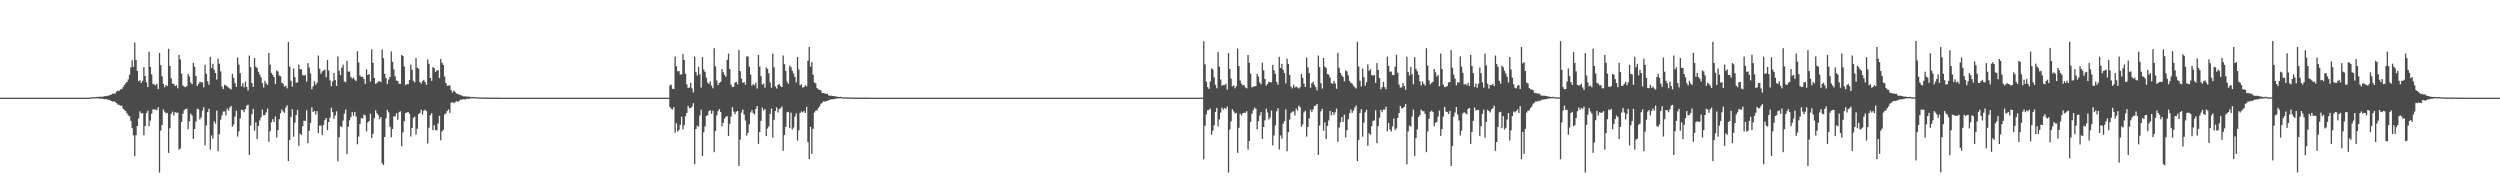 <?xml version="1.0" encoding="UTF-8"?>
<svg xmlns="http://www.w3.org/2000/svg" width="1920" height="150">
  <path d="M0 75.000h1v1.000H0zM1 75.000h1v1.000H1zM2 75.000h1v1.000H2zM3 75.000h1v1.000H3zM4 75.000h1v1.000H4zM5 75.000h1v1.000H5zM6 75.000h1v1.000H6zM7 75.000h1v1.000H7zM8 75.000h1v1.000H8zM9 75.000h1v1.000H9zM10 75.000h1v1.000H10zM11 75.000h1v1.000H11zM12 75.000h1v1.000H12zM13 75.000h1v1.000H13zM14 75.000h1v1.000H14zM15 75.000h1v1.000H15zM16 75.000h1v1.000H16zM17 75.000h1v1.000H17zM18 75.000h1v1.000H18zM19 75.000h1v1.000H19zM20 75.000h1v1.000H20zM21 75.000h1v1.000H21zM22 75.000h1v1.000H22zM23 75.000h1v1.000H23zM24 75.000h1v1.000H24zM25 75.000h1v1.000H25zM26 75.000h1v1.000H26zM27 75.000h1v1.000H27zM28 75.000h1v1.000H28zM29 75.000h1v1.000H29zM30 75.000h1v1.000H30zM31 75.000h1v1.000H31zM32 75.000h1v1.000H32zM33 75.000h1v1.000H33zM34 75.000h1v1.000H34zM35 75.000h1v1.000H35zM36 75.000h1v1.000H36zM37 75.000h1v1.000H37zM38 75.000h1v1.000H38zM39 75.000h1v1.000H39zM40 75.000h1v1.000H40zM41 75.000h1v1.000H41zM42 75.000h1v1.000H42zM43 75.000h1v1.000H43zM44 75.000h1v1.000H44zM45 75.000h1v1.000H45zM46 75.000h1v1.000H46zM47 75.000h1v1.000H47zM48 75.000h1v1.000H48zM49 75.000h1v1.000H49zM50 75.000h1v1.000H50zM51 75.000h1v1.000H51zM52 75.000h1v1.000H52zM53 75.000h1v1.000H53zM54 75.000h1v1.000H54zM55 75.000h1v1.000H55zM56 75.000h1v1.000H56zM57 75.000h1v1.000H57zM58 75.000h1v1.000H58zM59 75.000h1v1.000H59zM60 75.000h1v1.000H60zM61 75.000h1v1.000H61zM62 75.000h1v1.000H62zM63 75.000h1v1.000H63zM64 75.000h1v1.000H64zM65 75.000h1v1.000H65zM66 75.000h1v1.000H66zM67 75.000h1v1.000H67zM68 75.000h1v1.000H68zM69 74.730h1v1.000H69zM70 74.738h1v1.000H70zM71 74.596h1v1.000H71zM72 74.666h1v1.000H72zM73 74.604h1v1.000H73zM74 74.404h1v1.109H74zM75 74.385h1v1.129H75zM76 74.252h1v1.465H76zM77 74.338h1v1.416H77zM78 74.246h1v1.482H78zM79 74.150h1v1.817H79zM80 73.834h1v2.303H80zM81 73.887h1v2.328H81zM82 73.538h1v2.821H82zM83 73.473h1v3.233H83zM84 72.956h1v4.010H84zM85 72.643h1v5.001H85zM86 71.990h1v6.014H86zM87 71.901h1v5.854H87zM88 71.781h1v6.550H88zM89 70.346h1v8.820H89zM90 69.524h1v10.714H90zM91 69.778h1v10.827H91zM92 68.532h1v12.670H92zM93 68.529h1v12.699H93zM94 66.993h1v16.536H94zM95 65.168h1v19.202H95zM96 64.022h1v21.229H96zM97 62.990h1v24.022H97zM98 60.979h1v27.613H98zM99 57.396h1v31.921H99zM100 51.784h1v41.035H100zM101 46.314h1v52.166H101zM102 51.351h1v52.607H102zM103 32.731h1v87.202H103zM104 46.020h1v57.796H104zM105 54.426h1v42.320H105zM106 62.434h1v28.475H106zM107 61.601h1v23.889H107zM108 63.728h1v23.449H108zM109 62.082h1v24.757H109zM110 51.589h1v52.369H110zM111 58.400h1v38.426H111zM112 63.256h1v23.594H112zM113 66.836h1v18.242H113zM114 39.737h1v57.182H114zM115 51.409h1v41.144H115zM116 57.171h1v30.141H116zM117 64.481h1v19.462H117zM118 64.941h1v19.154H118zM119 65.521h1v18.619H119zM120 64.303h1v20.331H120zM121 68.479h1v13.874H121zM122 40.677h1v91.882H122zM123 50.020h1v50.233H123zM124 58.602h1v37.474H124zM125 64.345h1v19.677H125zM126 67.031h1v18.773H126zM127 65.222h1v21.842H127zM128 66.137h1v20.564H128zM129 37.481h1v79.937H129zM130 50.641h1v47.877H130zM131 60.170h1v27.259H131zM132 64.235h1v21.470H132zM133 64.438h1v24.331H133zM134 66.031h1v20.160H134zM135 65.412h1v21.218H135zM136 67.846h1v18.664H136zM137 42.181h1v72.693H137zM138 45.625h1v68.397H138zM139 56.533h1v37.131H139zM140 65.564h1v21.818H140zM141 66.438h1v18.183H141zM142 66.946h1v16.641H142zM143 66.053h1v17.527H143zM144 56.721h1v42.550H144zM145 58.792h1v34.320H145zM146 63.257h1v24.025H146zM147 64.714h1v24.025H147zM148 48.158h1v58.563H148zM149 51.320h1v47.762H149zM150 58.494h1v34.873H150zM151 65.981h1v17.538H151zM152 64.377h1v19.535H152zM153 62.799h1v28.940H153zM154 63.241h1v27.037H154zM155 63.303h1v21.616H155zM156 67.116h1v15.190H156zM157 49.791h1v61.869H157zM158 56.746h1v39.567H158zM159 62.374h1v23.682H159zM160 65.118h1v18.443H160zM161 43.611h1v71.291H161zM162 52.246h1v51.809H162zM163 49.055h1v57.426H163zM164 53.542h1v39.707H164zM165 56.055h1v38.940H165zM166 61.118h1v23.828H166zM167 45.036h1v71.129H167zM168 49.000h1v54.102H168zM169 54.773h1v37.135H169zM170 66.440h1v22.254H170zM171 68.390h1v17.310H171zM172 65.093h1v20.438H172zM173 65.589h1v23.096H173zM174 66.460h1v16.907H174zM175 67.179h1v17.753H175zM176 67.983h1v14.619H176zM177 68.733h1v12.637H177zM178 56.751h1v40.579H178zM179 59.810h1v35.715H179zM180 63.831h1v25.704H180zM181 66.780h1v18.267H181zM182 44.172h1v60.759H182zM183 49.613h1v51.215H183zM184 56.122h1v34.847H184zM185 66.286h1v17.977H185zM186 64.009h1v20.642H186zM187 67.083h1v19.069H187zM188 62.699h1v21.025H188zM189 66.826h1v14.339H189zM190 69.440h1v10.933H190zM191 42.656h1v76.334H191zM192 51.547h1v44.878H192zM193 63.852h1v23.836H193zM194 66.834h1v16.782H194zM195 44.528h1v55.877H195zM196 51.210h1v42.785H196zM197 52.295h1v54.497H197zM198 55.194h1v41.534H198zM199 57.262h1v35.259H199zM200 59.465h1v30.753H200zM201 63.861h1v20.374H201zM202 67.155h1v21.480H202zM203 62.056h1v26.201H203zM204 64.166h1v22.141H204zM205 65.229h1v18.129H205zM206 40.626h1v68.229H206zM207 49.650h1v51.061H207zM208 55.942h1v38.011H208zM209 57.548h1v34.001H209zM210 59.133h1v34.542H210zM211 64.563h1v24.943H211zM212 54.055h1v51.619H212zM213 54.903h1v45.077H213zM214 57.940h1v33.676H214zM215 58.583h1v28.397H215zM216 63.589h1v20.441H216zM217 64.307h1v21.345H217zM218 66.534h1v20.133H218zM219 65.789h1v16.848H219zM220 67.893h1v13.102H220zM221 32.130h1v91.567H221zM222 51.115h1v56.470H222zM223 62.003h1v27.852H223zM224 66.481h1v17.406H224zM225 52.564h1v52.411H225zM226 59.302h1v34.918H226zM227 63.575h1v24.739H227zM228 63.134h1v21.236H228zM229 49.486h1v62.514H229zM230 53.115h1v49.506H230zM231 53.234h1v50.341H231zM232 57.598h1v39.322H232zM233 58.102h1v34.622H233zM234 57.478h1v35.400H234zM235 62.621h1v22.056H235zM236 48.473h1v61.499H236zM237 51.790h1v48.658H237zM238 56.432h1v38.095H238zM239 68.550h1v13.950H239zM240 66.219h1v19.869H240zM241 62.368h1v22.767H241zM242 65.122h1v22.795H242zM243 63.528h1v21.841H243zM244 42.628h1v59.576H244zM245 52.791h1v43.694H245zM246 56.582h1v39.833H246zM247 54.852h1v48.952H247zM248 54.165h1v41.775H248zM249 53.379h1v38.862H249zM250 59.273h1v31.346H250zM251 46.098h1v53.844H251zM252 54.074h1v39.684H252zM253 61.769h1v28.519H253zM254 66.197h1v16.612H254zM255 62.473h1v23.639H255zM256 56.087h1v35.164H256zM257 61.499h1v27.193H257zM258 65.977h1v19.484H258zM259 43.386h1v80.507H259zM260 54.347h1v51.096H260zM261 57.783h1v39.200H261zM262 51.990h1v45.632H262zM263 49.661h1v42.934H263zM264 62.586h1v24.704H264zM265 63.142h1v20.971H265zM266 46.682h1v71.722H266zM267 55.056h1v42.294H267zM268 54.941h1v37.413H268zM269 59.121h1v30.843H269zM270 60.500h1v25.572H270zM271 59.419h1v29.464H271zM272 61.254h1v24.650H272zM273 62.234h1v27.287H273zM274 39.368h1v71.403H274zM275 47.993h1v56.872H275zM276 58.036h1v37.130H276zM277 58.983h1v31.788H277zM278 59.041h1v31.963H278zM279 60.658h1v27.445H279zM280 64.429h1v24.193H280zM281 53.282h1v47.635H281zM282 57.656h1v36.432H282zM283 56.856h1v36.053H283zM284 62.683h1v24.688H284zM285 37.899h1v68.167H285zM286 48.244h1v54.586H286zM287 59.860h1v31.020H287zM288 64.421h1v20.338H288zM289 63.804h1v23.163H289zM290 62.691h1v25.682H290zM291 62.278h1v29.235H291zM292 63.093h1v26.786H292zM293 38.012h1v87.424H293zM294 44.700h1v82.004H294zM295 56.661h1v48.525H295zM296 60.025h1v30.865H296zM297 64.444h1v19.884H297zM298 61.060h1v25.327H298zM299 59.161h1v38.168H299zM300 39.458h1v66.002H300zM301 47.449h1v51.604H301zM302 53.231h1v36.083H302zM303 58.634h1v30.789H303zM304 61.834h1v25.172H304zM305 62.159h1v29.721H305zM306 64.334h1v21.823H306zM307 64.325h1v21.170H307zM308 42.207h1v70.100H308zM309 43.028h1v58.579H309zM310 51.020h1v42.066H310zM311 65.349h1v21.502H311zM312 64.597h1v21.753H312zM313 64.650h1v21.351H313zM314 61.423h1v26.100H314zM315 49.592h1v55.257H315zM316 53.557h1v44.711H316zM317 62.056h1v28.409H317zM318 63.326h1v26.224H318zM319 44.607h1v58.837H319zM320 51.958h1v46.914H320zM321 52.818h1v34.843H321zM322 63.015h1v23.879H322zM323 64.249h1v19.972H323zM324 62.251h1v25.763H324zM325 61.292h1v23.807H325zM326 63.045h1v21.123H326zM327 65.087h1v20.285H327zM328 45.634h1v64.562H328zM329 49.007h1v49.108H329zM330 59.909h1v28.465H330zM331 62.074h1v24.840H331zM332 51.483h1v48.494H332zM333 52.263h1v43.932H333zM334 55.271h1v44.678H334zM335 54.001h1v46.130H335zM336 53.892h1v40.980H336zM337 59.998h1v28.933H337zM338 45.233h1v62.586H338zM339 48.283h1v52.646H339zM340 49.846h1v49.799H340zM341 58.852h1v29.037H341zM342 63.763h1v23.372H342zM343 65.864h1v19.363H343zM344 65.752h1v18.206H344zM345 65.465h1v21.202H345zM346 69.203h1v9.644H346zM347 71.007h1v7.505H347zM348 69.590h1v9.634H348zM349 70.493h1v8.154H349zM350 71.741h1v5.988H350zM351 72.213h1v5.921H351zM352 72.575h1v5.171H352zM353 72.949h1v3.556H353zM354 73.257h1v3.451H354zM355 73.872h1v2.276H355zM356 74.061h1v2.288H356zM357 74.000h1v2.362H357zM358 74.112h1v1.677H358zM359 74.265h1v1.660H359zM360 74.165h1v1.670H360zM361 74.473h1v1.015H361zM362 74.497h1v1.000H362zM363 74.446h1v1.000H363zM364 74.541h1v1.000H364zM365 74.639h1v1.000H365zM366 74.716h1v1.000H366zM367 74.793h1v1.000H367zM368 74.834h1v1.000H368zM369 74.871h1v1.000H369zM370 74.849h1v1.000H370zM371 74.912h1v1.000H371zM372 74.907h1v1.000H372zM373 74.916h1v1.000H373zM374 74.931h1v1.000H374zM375 74.932h1v1.000H375zM376 74.930h1v1.000H376zM377 74.947h1v1.000H377zM378 74.971h1v1.000H378zM379 74.960h1v1.000H379zM380 74.971h1v1.000H380zM381 74.975h1v1.000H381zM382 74.983h1v1.000H382zM383 74.987h1v1.000H383zM384 74.987h1v1.000H384zM385 74.987h1v1.000H385zM386 74.987h1v1.000H386zM387 74.989h1v1.000H387zM388 74.988h1v1.000H388zM389 74.993h1v1.000H389zM390 74.994h1v1.000H390zM391 74.994h1v1.000H391zM392 74.994h1v1.000H392zM393 74.995h1v1.000H393zM394 74.996h1v1.000H394zM395 74.997h1v1.000H395zM396 74.997h1v1.000H396zM397 74.997h1v1.000H397zM398 74.998h1v1.000H398zM399 74.998h1v1.000H399zM400 74.999h1v1.000H400zM401 74.999h1v1.000H401zM402 74.999h1v1.000H402zM403 74.999h1v1.000H403zM404 74.999h1v1.000H404zM405 74.999h1v1.000H405zM406 74.999h1v1.000H406zM407 75.000h1v1.000H407zM408 75.000h1v1.000H408zM409 75.000h1v1.000H409zM410 75.000h1v1.000H410zM411 75.000h1v1.000H411zM412 75.000h1v1.000H412zM413 75.000h1v1.000H413zM414 75.000h1v1.000H414zM415 75.000h1v1.000H415zM416 75.000h1v1.000H416zM417 75.000h1v1.000H417zM418 75.000h1v1.000H418zM419 75.000h1v1.000H419zM420 75.000h1v1.000H420zM421 75.000h1v1.000H421zM422 75.000h1v1.000H422zM423 75.000h1v1.000H423zM424 75.000h1v1.000H424zM425 75.000h1v1.000H425zM426 75.000h1v1.000H426zM427 75.000h1v1.000H427zM428 75.000h1v1.000H428zM429 75.000h1v1.000H429zM430 75.000h1v1.000H430zM431 75.000h1v1.000H431zM432 75.000h1v1.000H432zM433 75.000h1v1.000H433zM434 75.000h1v1.000H434zM435 75.000h1v1.000H435zM436 75.000h1v1.000H436zM437 75.000h1v1.000H437zM438 75.000h1v1.000H438zM439 75.000h1v1.000H439zM440 75.000h1v1.000H440zM441 75.000h1v1.000H441zM442 75.000h1v1.000H442zM443 75.000h1v1.000H443zM444 75.000h1v1.000H444zM445 75.000h1v1.000H445zM446 75.000h1v1.000H446zM447 75.000h1v1.000H447zM448 75.000h1v1.000H448zM449 75.000h1v1.000H449zM450 75.000h1v1.000H450zM451 75.000h1v1.000H451zM452 75.000h1v1.000H452zM453 75.000h1v1.000H453zM454 75.000h1v1.000H454zM455 75.000h1v1.000H455zM456 75.000h1v1.000H456zM457 75.000h1v1.000H457zM458 75.000h1v1.000H458zM459 75.000h1v1.000H459zM460 75.000h1v1.000H460zM461 75.000h1v1.000H461zM462 75.000h1v1.000H462zM463 75.000h1v1.000H463zM464 75.000h1v1.000H464zM465 75.000h1v1.000H465zM466 75.000h1v1.000H466zM467 75.000h1v1.000H467zM468 75.000h1v1.000H468zM469 75.000h1v1.000H469zM470 75.000h1v1.000H470zM471 75.000h1v1.000H471zM472 75.000h1v1.000H472zM473 75.000h1v1.000H473zM474 75.000h1v1.000H474zM475 75.000h1v1.000H475zM476 75.000h1v1.000H476zM477 75.000h1v1.000H477zM478 75.000h1v1.000H478zM479 75.000h1v1.000H479zM480 75.000h1v1.000H480zM481 75.000h1v1.000H481zM482 75.000h1v1.000H482zM483 75.000h1v1.000H483zM484 75.000h1v1.000H484zM485 75.000h1v1.000H485zM486 75.000h1v1.000H486zM487 75.000h1v1.000H487zM488 75.000h1v1.000H488zM489 75.000h1v1.000H489zM490 75.000h1v1.000H490zM491 75.000h1v1.000H491zM492 75.000h1v1.000H492zM493 75.000h1v1.000H493zM494 75.000h1v1.000H494zM495 75.000h1v1.000H495zM496 75.000h1v1.000H496zM497 75.000h1v1.000H497zM498 75.000h1v1.000H498zM499 75.000h1v1.000H499zM500 75.000h1v1.000H500zM501 75.000h1v1.000H501zM502 75.000h1v1.000H502zM503 75.000h1v1.000H503zM504 75.000h1v1.000H504zM505 75.000h1v1.000H505zM506 75.000h1v1.000H506zM507 75.000h1v1.000H507zM508 75.000h1v1.000H508zM509 75.000h1v1.000H509zM510 75.000h1v1.000H510zM511 75.000h1v1.000H511zM512 75.000h1v1.000H512zM513 75.000h1v1.000H513zM514 65.653h1v16.543H514zM515 64.998h1v18.424H515zM516 68.151h1v15.944H516zM517 68.401h1v13.839H517zM518 43.479h1v58.393H518zM519 50.870h1v43.821H519zM520 54.687h1v46.378H520zM521 54.697h1v45.038H521zM522 57.221h1v38.646H522zM523 57.113h1v32.509H523zM524 41.564h1v57.832H524zM525 46.040h1v50.103H525zM526 56.580h1v32.611H526zM527 64.780h1v21.967H527zM528 67.555h1v13.717H528zM529 67.119h1v16.045H529zM530 63.591h1v19.278H530zM531 67.817h1v14.160H531zM532 70.952h1v8.241H532zM533 43.457h1v82.655H533zM534 55.360h1v43.646H534zM535 57.995h1v38.540H535zM536 51.329h1v45.877H536zM537 57.028h1v31.678H537zM538 67.214h1v16.946H538zM539 43.897h1v75.896H539zM540 53.446h1v48.183H540zM541 55.197h1v41.903H541zM542 59.637h1v29.404H542zM543 63.405h1v25.056H543zM544 64.471h1v20.884H544zM545 62.529h1v22.223H545zM546 65.727h1v21.651H546zM547 67.798h1v17.247H547zM548 37.033h1v79.867H548zM549 50.966h1v49.597H549zM550 61.774h1v26.819H550zM551 65.327h1v20.019H551zM552 63.667h1v20.079H552zM553 62.808h1v23.217H553zM554 53.038h1v43.907H554zM555 55.460h1v38.799H555zM556 57.502h1v33.566H556zM557 58.983h1v30.609H557zM558 45.939h1v43.285H558zM559 41.107h1v63.308H559zM560 53.035h1v41.987H560zM561 65.059h1v24.510H561zM562 66.857h1v15.522H562zM563 66.679h1v19.015H563zM564 63.327h1v24.281H564zM565 62.984h1v22.812H565zM566 64.787h1v20.406H566zM567 38.564h1v88.859H567zM568 54.646h1v52.558H568zM569 60.442h1v26.098H569zM570 63.587h1v20.586H570zM571 63.065h1v24.883H571zM572 65.046h1v27.540H572zM573 43.408h1v60.639H573zM574 43.303h1v58.617H574zM575 51.183h1v44.287H575zM576 57.247h1v29.144H576zM577 65.750h1v18.873H577zM578 64.528h1v22.402H578zM579 65.535h1v22.391H579zM580 63.545h1v20.117H580zM581 68.030h1v13.372H581zM582 42.124h1v68.350H582zM583 51.146h1v50.166H583zM584 58.544h1v34.277H584zM585 64.960h1v17.602H585zM586 64.160h1v20.768H586zM587 67.339h1v16.404H587zM588 51.770h1v52.777H588zM589 52.931h1v45.778H589zM590 56.244h1v40.768H590zM591 63.248h1v24.193H591zM592 67.400h1v15.929H592zM593 41.114h1v64.595H593zM594 51.722h1v40.321H594zM595 66.417h1v18.837H595zM596 67.991h1v14.451H596zM597 65.296h1v21.091H597zM598 64.377h1v19.401H598zM599 66.149h1v17.001H599zM600 66.915h1v14.980H600zM601 42.674h1v73.216H601zM602 49.235h1v54.509H602zM603 54.451h1v43.020H603zM604 62.697h1v23.597H604zM605 64.331h1v21.514H605zM606 50.455h1v48.012H606zM607 51.677h1v34.921H607zM608 54.389h1v45.086H608zM609 56.449h1v41.492H609zM610 58.986h1v30.659H610zM611 63.355h1v23.769H611zM612 43.852h1v64.152H612zM613 53.373h1v46.746H613zM614 65.499h1v21.330H614zM615 64.726h1v20.857H615zM616 67.338h1v19.052H616zM617 66.834h1v18.430H617zM618 65.402h1v21.359H618zM619 66.232h1v15.856H619zM620 46.703h1v62.453H620zM621 36.087h1v86.160H621zM622 51.225h1v46.211H622zM623 47.718h1v70.455H623zM624 57.398h1v41.508H624zM625 63.493h1v22.946H625zM626 63.927h1v21.151H626zM627 67.604h1v17.128H627zM628 68.669h1v14.324H628zM629 69.065h1v12.582H629zM630 69.316h1v10.279H630zM631 71.454h1v7.489H631zM632 71.449h1v6.321H632zM633 71.747h1v6.289H633zM634 72.136h1v5.526H634zM635 71.976h1v5.476H635zM636 73.345h1v3.627H636zM637 73.515h1v3.012H637zM638 73.492h1v2.731H638zM639 73.719h1v2.505H639zM640 73.744h1v2.462H640zM641 74.044h1v1.791H641zM642 74.137h1v1.577H642zM643 74.384h1v1.127H643zM644 74.516h1v1.041H644zM645 74.348h1v1.048H645zM646 74.552h1v1.000H646zM647 74.803h1v1.000H647zM648 74.764h1v1.000H648zM649 74.764h1v1.000H649zM650 74.796h1v1.000H650zM651 74.854h1v1.000H651zM652 74.835h1v1.000H652zM653 74.857h1v1.000H653zM654 74.902h1v1.000H654zM655 74.927h1v1.000H655zM656 74.936h1v1.000H656zM657 74.955h1v1.000H657zM658 74.957h1v1.000H658zM659 74.967h1v1.000H659zM660 74.972h1v1.000H660zM661 74.968h1v1.000H661zM662 74.980h1v1.000H662zM663 74.979h1v1.000H663zM664 74.982h1v1.000H664zM665 74.982h1v1.000H665zM666 74.989h1v1.000H666zM667 74.989h1v1.000H667zM668 74.990h1v1.000H668zM669 74.990h1v1.000H669zM670 74.989h1v1.000H670zM671 74.993h1v1.000H671zM672 74.995h1v1.000H672zM673 74.996h1v1.000H673zM674 74.995h1v1.000H674zM675 74.995h1v1.000H675zM676 74.996h1v1.000H676zM677 74.997h1v1.000H677zM678 74.998h1v1.000H678zM679 74.998h1v1.000H679zM680 74.998h1v1.000H680zM681 74.999h1v1.000H681zM682 74.999h1v1.000H682zM683 74.999h1v1.000H683zM684 74.999h1v1.000H684zM685 74.999h1v1.000H685zM686 74.999h1v1.000H686zM687 74.999h1v1.000H687zM688 74.999h1v1.000H688zM689 75.000h1v1.000H689zM690 75.000h1v1.000H690zM691 75.000h1v1.000H691zM692 75.000h1v1.000H692zM693 75.000h1v1.000H693zM694 75.000h1v1.000H694zM695 75.000h1v1.000H695zM696 75.000h1v1.000H696zM697 75.000h1v1.000H697zM698 75.000h1v1.000H698zM699 75.000h1v1.000H699zM700 75.000h1v1.000H700zM701 75.000h1v1.000H701zM702 75.000h1v1.000H702zM703 75.000h1v1.000H703zM704 75.000h1v1.000H704zM705 75.000h1v1.000H705zM706 75.000h1v1.000H706zM707 75.000h1v1.000H707zM708 75.000h1v1.000H708zM709 75.000h1v1.000H709zM710 75.000h1v1.000H710zM711 75.000h1v1.000H711zM712 75.000h1v1.000H712zM713 75.000h1v1.000H713zM714 75.000h1v1.000H714zM715 75.000h1v1.000H715zM716 75.000h1v1.000H716zM717 75.000h1v1.000H717zM718 75.000h1v1.000H718zM719 75.000h1v1.000H719zM720 75.000h1v1.000H720zM721 75.000h1v1.000H721zM722 75.000h1v1.000H722zM723 75.000h1v1.000H723zM724 75.000h1v1.000H724zM725 75.000h1v1.000H725zM726 75.000h1v1.000H726zM727 75.000h1v1.000H727zM728 75.000h1v1.000H728zM729 75.000h1v1.000H729zM730 75.000h1v1.000H730zM731 75.000h1v1.000H731zM732 75.000h1v1.000H732zM733 75.000h1v1.000H733zM734 75.000h1v1.000H734zM735 75.000h1v1.000H735zM736 75.000h1v1.000H736zM737 75.000h1v1.000H737zM738 75.000h1v1.000H738zM739 75.000h1v1.000H739zM740 75.000h1v1.000H740zM741 75.000h1v1.000H741zM742 75.000h1v1.000H742zM743 75.000h1v1.000H743zM744 75.000h1v1.000H744zM745 75.000h1v1.000H745zM746 75.000h1v1.000H746zM747 75.000h1v1.000H747zM748 75.000h1v1.000H748zM749 75.000h1v1.000H749zM750 75.000h1v1.000H750zM751 75.000h1v1.000H751zM752 75.000h1v1.000H752zM753 75.000h1v1.000H753zM754 75.000h1v1.000H754zM755 75.000h1v1.000H755zM756 75.000h1v1.000H756zM757 75.000h1v1.000H757zM758 75.000h1v1.000H758zM759 75.000h1v1.000H759zM760 75.000h1v1.000H760zM761 75.000h1v1.000H761zM762 75.000h1v1.000H762zM763 75.000h1v1.000H763zM764 75.000h1v1.000H764zM765 75.000h1v1.000H765zM766 75.000h1v1.000H766zM767 75.000h1v1.000H767zM768 75.000h1v1.000H768zM769 75.000h1v1.000H769zM770 75.000h1v1.000H770zM771 75.000h1v1.000H771zM772 75.000h1v1.000H772zM773 75.000h1v1.000H773zM774 75.000h1v1.000H774zM775 75.000h1v1.000H775zM776 75.000h1v1.000H776zM777 75.000h1v1.000H777zM778 75.000h1v1.000H778zM779 75.000h1v1.000H779zM780 75.000h1v1.000H780zM781 75.000h1v1.000H781zM782 75.000h1v1.000H782zM783 75.000h1v1.000H783zM784 75.000h1v1.000H784zM785 75.000h1v1.000H785zM786 75.000h1v1.000H786zM787 75.000h1v1.000H787zM788 75.000h1v1.000H788zM789 75.000h1v1.000H789zM790 75.000h1v1.000H790zM791 75.000h1v1.000H791zM792 75.000h1v1.000H792zM793 75.000h1v1.000H793zM794 75.000h1v1.000H794zM795 75.000h1v1.000H795zM796 75.000h1v1.000H796zM797 75.000h1v1.000H797zM798 75.000h1v1.000H798zM799 75.000h1v1.000H799zM800 75.000h1v1.000H800zM801 75.000h1v1.000H801zM802 75.000h1v1.000H802zM803 75.000h1v1.000H803zM804 75.000h1v1.000H804zM805 75.000h1v1.000H805zM806 75.000h1v1.000H806zM807 75.000h1v1.000H807zM808 75.000h1v1.000H808zM809 75.000h1v1.000H809zM810 75.000h1v1.000H810zM811 75.000h1v1.000H811zM812 75.000h1v1.000H812zM813 75.000h1v1.000H813zM814 75.000h1v1.000H814zM815 75.000h1v1.000H815zM816 75.000h1v1.000H816zM817 75.000h1v1.000H817zM818 75.000h1v1.000H818zM819 75.000h1v1.000H819zM820 75.000h1v1.000H820zM821 75.000h1v1.000H821zM822 75.000h1v1.000H822zM823 75.000h1v1.000H823zM824 75.000h1v1.000H824zM825 75.000h1v1.000H825zM826 75.000h1v1.000H826zM827 75.000h1v1.000H827zM828 75.000h1v1.000H828zM829 75.000h1v1.000H829zM830 75.000h1v1.000H830zM831 75.000h1v1.000H831zM832 75.000h1v1.000H832zM833 75.000h1v1.000H833zM834 75.000h1v1.000H834zM835 75.000h1v1.000H835zM836 75.000h1v1.000H836zM837 75.000h1v1.000H837zM838 75.000h1v1.000H838zM839 75.000h1v1.000H839zM840 75.000h1v1.000H840zM841 75.000h1v1.000H841zM842 75.000h1v1.000H842zM843 75.000h1v1.000H843zM844 75.000h1v1.000H844zM845 75.000h1v1.000H845zM846 75.000h1v1.000H846zM847 75.000h1v1.000H847zM848 75.000h1v1.000H848zM849 75.000h1v1.000H849zM850 75.000h1v1.000H850zM851 75.000h1v1.000H851zM852 75.000h1v1.000H852zM853 75.000h1v1.000H853zM854 75.000h1v1.000H854zM855 75.000h1v1.000H855zM856 75.000h1v1.000H856zM857 75.000h1v1.000H857zM858 75.000h1v1.000H858zM859 75.000h1v1.000H859zM860 75.000h1v1.000H860zM861 75.000h1v1.000H861zM862 75.000h1v1.000H862zM863 75.000h1v1.000H863zM864 75.000h1v1.000H864zM865 75.000h1v1.000H865zM866 75.000h1v1.000H866zM867 75.000h1v1.000H867zM868 75.000h1v1.000H868zM869 75.000h1v1.000H869zM870 75.000h1v1.000H870zM871 75.000h1v1.000H871zM872 75.000h1v1.000H872zM873 75.000h1v1.000H873zM874 75.000h1v1.000H874zM875 75.000h1v1.000H875zM876 75.000h1v1.000H876zM877 75.000h1v1.000H877zM878 75.000h1v1.000H878zM879 75.000h1v1.000H879zM880 75.000h1v1.000H880zM881 75.000h1v1.000H881zM882 75.000h1v1.000H882zM883 75.000h1v1.000H883zM884 75.000h1v1.000H884zM885 75.000h1v1.000H885zM886 75.000h1v1.000H886zM887 75.000h1v1.000H887zM888 75.000h1v1.000H888zM889 75.000h1v1.000H889zM890 75.000h1v1.000H890zM891 75.000h1v1.000H891zM892 75.000h1v1.000H892zM893 75.000h1v1.000H893zM894 75.000h1v1.000H894zM895 75.000h1v1.000H895zM896 75.000h1v1.000H896zM897 75.000h1v1.000H897zM898 75.000h1v1.000H898zM899 75.000h1v1.000H899zM900 75.000h1v1.000H900zM901 75.000h1v1.000H901zM902 75.000h1v1.000H902zM903 75.000h1v1.000H903zM904 75.000h1v1.000H904zM905 75.000h1v1.000H905zM906 75.000h1v1.000H906zM907 75.000h1v1.000H907zM908 75.000h1v1.000H908zM909 75.000h1v1.000H909zM910 75.000h1v1.000H910zM911 75.000h1v1.000H911zM912 75.000h1v1.000H912zM913 75.000h1v1.000H913zM914 75.000h1v1.000H914zM915 75.000h1v1.000H915zM916 75.000h1v1.000H916zM917 75.000h1v1.000H917zM918 75.000h1v1.000H918zM919 75.000h1v1.000H919zM920 75.000h1v1.000H920zM921 75.000h1v1.000H921zM922 75.000h1v1.000H922zM923 75.000h1v1.000H923zM924 31.638h1v90.754H924zM925 49.481h1v47.081H925zM926 62.701h1v25.103H926zM927 66.942h1v17.740H927zM928 68.341h1v16.037H928zM929 62.644h1v20.697H929zM930 52.591h1v50.852H930zM931 53.301h1v47.125H931zM932 59.378h1v36.812H932zM933 65.148h1v20.761H933zM934 67.803h1v15.089H934zM935 40.032h1v57.045H935zM936 51.243h1v40.500H936zM937 61.085h1v25.396H937zM938 65.818h1v16.842H938zM939 65.281h1v18.930H939zM940 65.370h1v17.482H940zM941 64.379h1v19.294H941zM942 68.769h1v13.057H942zM943 40.748h1v91.811H943zM944 52.942h1v46.592H944zM945 60.436h1v32.796H945zM946 66.361h1v17.576H946zM947 65.460h1v20.122H947zM948 67.798h1v19.335H948zM949 66.090h1v20.604H949zM950 37.333h1v80.037H950zM951 50.680h1v47.485H951zM952 61.772h1v25.569H952zM953 64.249h1v24.487H953zM954 65.535h1v21.412H954zM955 65.396h1v21.213H955zM956 67.128h1v19.381H956zM957 67.855h1v17.534H957zM958 42.179h1v72.696H958zM959 48.196h1v60.077H959zM960 56.533h1v37.039H960zM961 67.128h1v20.255H961zM962 66.438h1v18.183H962zM963 66.425h1v16.273H963zM964 66.053h1v17.527H964zM965 56.721h1v42.550H965zM966 58.792h1v34.320H966zM967 63.257h1v25.481H967zM968 64.714h1v21.432H968zM969 48.160h1v58.560H969zM970 54.009h1v43.536H970zM971 60.666h1v31.716H971zM972 65.736h1v17.784H972zM973 64.377h1v22.064H973zM974 62.799h1v28.939H974zM975 63.241h1v27.037H975zM976 63.303h1v21.616H976zM977 49.791h1v61.867H977zM978 53.942h1v50.048H978zM979 56.746h1v39.568H979zM980 62.955h1v22.504H980zM981 65.118h1v18.039H981zM982 43.610h1v71.292H982zM983 52.246h1v51.809H983zM984 49.055h1v57.426H984zM985 53.542h1v41.453H985zM986 56.055h1v36.941H986zM987 64.005h1v19.992H987zM988 45.034h1v71.131H988zM989 49.137h1v52.466H989zM990 57.586h1v34.306H990zM991 66.440h1v20.362H991zM992 67.887h1v17.813H992zM993 65.092h1v20.439H993zM994 67.162h1v21.523H994zM995 66.460h1v16.907H995zM996 67.180h1v17.753H996zM997 67.983h1v13.173H997zM998 67.004h1v15.249H998zM999 56.751h1v40.579H999zM1000 59.810h1v35.715H1000zM1001 64.220h1v22.087H1001zM1002 66.837h1v18.209H1002zM1003 44.175h1v60.754H1003zM1004 51.874h1v45.594H1004zM1005 56.123h1v34.845H1005zM1006 67.360h1v16.903H1006zM1007 64.010h1v22.144H1007zM1008 62.697h1v21.315H1008zM1009 65.226h1v16.104H1009zM1010 66.826h1v14.339H1010zM1011 69.440h1v10.415H1011zM1012 42.656h1v76.334H1012zM1013 51.547h1v44.878H1013zM1014 63.853h1v21.645H1014zM1015 68.121h1v15.495H1015zM1016 44.527h1v55.878H1016zM1017 51.212h1v42.784H1017zM1018 52.295h1v54.495H1018zM1019 56.894h1v39.835H1019zM1020 57.263h1v35.258H1020zM1021 59.465h1v25.779H1021zM1022 63.861h1v24.774H1022zM1023 64.286h1v21.793H1023zM1024 62.056h1v26.201H1024zM1025 64.168h1v22.138H1025zM1026 68.202h1v15.156H1026zM1027 40.624h1v68.234H1027zM1028 52.048h1v45.932H1028zM1029 55.942h1v38.011H1029zM1030 57.784h1v32.128H1030zM1031 59.134h1v34.539H1031zM1032 62.525h1v25.487H1032zM1033 54.052h1v51.623H1033zM1034 54.903h1v45.077H1034zM1035 57.940h1v33.676H1035zM1036 62.224h1v24.755H1036zM1037 63.588h1v20.491H1037zM1038 64.306h1v22.361H1038zM1039 65.789h1v19.099H1039zM1040 66.961h1v15.675H1040zM1041 67.987h1v13.009H1041zM1042 32.128h1v91.571H1042zM1043 51.115h1v56.469H1043zM1044 62.003h1v24.876H1044zM1045 66.481h1v17.406H1045zM1046 52.564h1v52.410H1046zM1047 59.301h1v34.919H1047zM1048 65.842h1v20.411H1048zM1049 63.134h1v21.236H1049zM1050 49.483h1v62.518H1050zM1051 54.334h1v48.047H1051zM1052 53.233h1v50.343H1052zM1053 57.598h1v39.322H1053zM1054 58.102h1v34.774H1054zM1055 57.478h1v35.007H1055zM1056 63.644h1v21.033H1056zM1057 48.473h1v61.500H1057zM1058 53.701h1v43.135H1058zM1059 59.964h1v30.444H1059zM1060 68.550h1v15.865H1060zM1061 66.983h1v19.212H1061zM1062 62.838h1v21.230H1062zM1063 66.926h1v17.372H1063zM1064 68.545h1v13.364H1064zM1065 43.463h1v57.465H1065zM1066 50.581h1v43.797H1066zM1067 55.117h1v44.376H1067zM1068 54.956h1v46.107H1068zM1069 57.557h1v39.479H1069zM1070 57.683h1v33.301H1070zM1071 51.134h1v48.809H1071zM1072 41.976h1v56.666H1072zM1073 55.830h1v34.792H1073zM1074 64.945h1v21.880H1074zM1075 67.243h1v14.091H1075zM1076 67.068h1v16.186H1076zM1077 63.741h1v19.286H1077zM1078 66.081h1v16.012H1078zM1079 68.967h1v10.815H1079zM1080 43.498h1v82.657H1080zM1081 55.462h1v45.578H1081zM1082 57.954h1v38.559H1082zM1083 51.346h1v45.876H1083zM1084 56.971h1v32.495H1084zM1085 64.709h1v19.454H1085zM1086 43.949h1v75.855H1086zM1087 52.823h1v53.290H1087zM1088 54.727h1v44.579H1088zM1089 57.463h1v32.386H1089zM1090 62.426h1v26.062H1090zM1091 65.657h1v18.485H1091zM1092 62.532h1v22.853H1092zM1093 64.360h1v21.126H1093zM1094 65.724h1v21.657H1094zM1095 37.023h1v79.845H1095zM1096 50.382h1v50.610H1096zM1097 61.766h1v29.484H1097zM1098 64.772h1v21.086H1098zM1099 63.665h1v21.278H1099zM1100 62.805h1v23.218H1100zM1101 53.034h1v43.911H1101zM1102 55.464h1v38.797H1102zM1103 58.707h1v34.821H1103zM1104 57.503h1v32.091H1104zM1105 66.263h1v18.727H1105zM1106 41.110h1v63.307H1106zM1107 53.038h1v46.119H1107zM1108 65.060h1v24.511H1108zM1109 66.856h1v15.330H1109zM1110 66.679h1v19.013H1110zM1111 65.999h1v19.984H1111zM1112 63.329h1v24.276H1112zM1113 62.985h1v22.207H1113zM1114 38.563h1v88.860H1114zM1115 52.027h1v60.019H1115zM1116 57.323h1v32.246H1116zM1117 60.442h1v25.968H1117zM1118 65.462h1v16.775H1118zM1119 63.065h1v24.882H1119zM1120 63.444h1v29.142H1120zM1121 43.304h1v60.742H1121zM1122 51.183h1v49.113H1122zM1123 55.842h1v31.322H1123zM1124 64.878h1v21.314H1124zM1125 64.528h1v22.402H1125zM1126 65.535h1v22.391H1126zM1127 63.545h1v20.117H1127zM1128 66.037h1v16.910H1128zM1129 42.125h1v68.343H1129zM1130 50.650h1v50.662H1130zM1131 56.165h1v36.654H1131zM1132 66.832h1v15.730H1132zM1133 64.160h1v20.769H1133zM1134 67.386h1v17.017H1134zM1135 64.317h1v20.090H1135zM1136 51.769h1v52.777H1136zM1137 56.245h1v40.767H1137zM1138 63.248h1v24.193H1138zM1139 67.295h1v16.863H1139zM1140 41.113h1v64.598H1140zM1141 50.286h1v43.280H1141zM1142 64.285h1v20.038H1142zM1143 67.991h1v17.264H1143zM1144 65.299h1v21.088H1144zM1145 65.371h1v18.768H1145zM1146 64.377h1v18.773H1146zM1147 66.149h1v14.993H1147zM1148 42.674h1v73.216H1148zM1149 49.234h1v59.811H1149zM1150 51.400h1v46.071H1150zM1151 62.112h1v24.182H1151zM1152 64.331h1v21.514H1152zM1153 50.453h1v48.013H1153zM1154 51.673h1v37.539H1154zM1155 54.389h1v45.085H1155zM1156 56.449h1v41.724H1156zM1157 58.986h1v32.817H1157zM1158 63.354h1v23.485H1158zM1159 43.852h1v64.153H1159zM1160 53.373h1v46.750H1160zM1161 59.660h1v29.603H1161zM1162 64.727h1v20.855H1162zM1163 67.338h1v19.052H1163zM1164 67.962h1v17.302H1164zM1165 65.734h1v18.242H1165zM1166 65.402h1v21.359H1166zM1167 68.425h1v13.082H1167zM1168 36.088h1v86.159H1168zM1169 48.754h1v52.516H1169zM1170 47.717h1v70.455H1170zM1171 54.526h1v44.380H1171zM1172 63.493h1v22.946H1172zM1173 63.924h1v21.154H1173zM1174 67.604h1v17.128H1174zM1175 68.593h1v14.400H1175zM1176 68.669h1v12.993H1176zM1177 69.316h1v10.279H1177zM1178 71.454h1v7.489H1178zM1179 71.449h1v6.357H1179zM1180 71.747h1v6.289H1180zM1181 71.823h1v5.593H1181zM1182 71.976h1v5.687H1182zM1183 73.345h1v3.627H1183zM1184 73.416h1v3.040H1184zM1185 73.492h1v3.035H1185zM1186 73.526h1v2.698H1186zM1187 73.719h1v2.487H1187zM1188 74.044h1v1.791H1188zM1189 74.137h1v1.577H1189zM1190 74.384h1v1.127H1190zM1191 74.580h1v1.000H1191zM1192 74.348h1v1.048H1192zM1193 74.448h1v1.000H1193zM1194 74.716h1v1.000H1194zM1195 74.779h1v1.000H1195zM1196 74.764h1v1.000H1196zM1197 74.796h1v1.000H1197zM1198 31.661h1v90.701H1198zM1199 53.584h1v40.490H1199zM1200 66.962h1v17.917H1200zM1201 68.533h1v12.580H1201zM1202 68.353h1v16.033H1202zM1203 62.620h1v21.774H1203zM1204 52.610h1v50.858H1204zM1205 58.471h1v39.407H1205zM1206 63.072h1v23.781H1206zM1207 65.242h1v20.668H1207zM1208 40.024h1v57.052H1208zM1209 48.312h1v47.818H1209zM1210 54.855h1v35.870H1210zM1211 65.152h1v20.323H1211zM1212 65.816h1v16.838H1212zM1213 65.281h1v18.930H1213zM1214 64.384h1v18.467H1214zM1215 67.235h1v16.442H1215zM1216 69.089h1v12.736H1216zM1217 40.752h1v91.806H1217zM1218 57.995h1v37.896H1218zM1219 63.328h1v24.723H1219zM1220 66.360h1v16.616H1220zM1221 65.463h1v20.120H1221zM1222 67.002h1v20.129H1222zM1223 37.334h1v80.035H1223zM1224 50.681h1v58.719H1224zM1225 56.407h1v35.888H1225zM1226 63.573h1v21.620H1226zM1227 64.250h1v24.488H1227zM1228 65.537h1v20.658H1228zM1229 65.398h1v21.209H1229zM1230 67.818h1v18.691H1230zM1231 67.855h1v17.533H1231zM1232 42.180h1v72.693H1232zM1233 48.196h1v54.019H1233zM1234 56.534h1v35.043H1234zM1235 66.438h1v17.659H1235zM1236 66.946h1v17.675H1236zM1237 66.053h1v17.527H1237zM1238 56.721h1v42.552H1238zM1239 57.400h1v37.872H1239zM1240 60.753h1v30.719H1240zM1241 63.686h1v25.052H1241zM1242 66.940h1v22.912H1242zM1243 48.159h1v58.563H1243zM1244 55.266h1v42.197H1244zM1245 65.981h1v20.443H1245zM1246 65.736h1v17.157H1246zM1247 64.377h1v22.064H1247zM1248 62.799h1v28.938H1248zM1249 65.476h1v21.999H1249zM1250 63.303h1v20.243H1250zM1251 49.791h1v61.867H1251zM1252 56.746h1v39.568H1252zM1253 57.153h1v35.866H1253zM1254 65.118h1v18.443H1254zM1255 43.611h1v71.290H1255zM1256 51.716h1v55.509H1256zM1257 49.055h1v57.426H1257zM1258 57.841h1v37.957H1258zM1259 53.542h1v41.453H1259zM1260 56.055h1v30.100H1260zM1261 66.392h1v17.605H1261zM1262 45.034h1v71.131H1262zM1263 49.806h1v51.245H1263zM1264 59.874h1v32.016H1264zM1265 67.629h1v18.071H1265zM1266 67.751h1v16.771H1266zM1267 65.092h1v23.593H1267zM1268 67.436h1v17.753H1268zM1269 66.459h1v16.908H1269zM1270 67.931h1v17.001H1270zM1271 68.741h1v12.363H1271zM1272 59.072h1v37.902H1272zM1273 56.751h1v40.579H1273zM1274 59.810h1v35.715H1274zM1275 64.220h1v20.958H1275zM1276 66.599h1v14.956H1276zM1277 44.175h1v60.755H1277zM1278 55.070h1v36.496H1278zM1279 61.983h1v22.557H1279zM1280 64.009h1v20.642H1280zM1281 67.778h1v18.378H1281zM1282 62.699h1v21.311H1282zM1283 65.983h1v15.183H1283zM1284 68.538h1v11.937H1284zM1285 42.656h1v76.334H1285zM1286 53.242h1v47.694H1286zM1287 51.547h1v41.291H1287zM1288 63.853h1v21.645H1288zM1289 67.109h1v16.507H1289zM1290 44.527h1v55.881H1290zM1291 52.043h1v41.956H1291zM1292 52.295h1v54.496H1292zM1293 56.894h1v38.828H1293zM1294 59.465h1v31.240H1294zM1295 63.861h1v21.378H1295zM1296 65.579h1v23.057H1296zM1297 62.055h1v26.202H1297zM1298 64.168h1v22.577H1298zM1299 65.229h1v18.129H1299zM1300 40.624h1v68.233H1300zM1301 48.363h1v53.662H1301zM1302 58.969h1v34.984H1302zM1303 55.942h1v37.013H1303zM1304 59.133h1v34.541H1304zM1305 60.420h1v32.979H1305zM1306 62.524h1v25.488H1306zM1307 54.053h1v51.622H1307zM1308 54.904h1v45.075H1308zM1309 57.940h1v30.416H1309zM1310 65.961h1v17.605H1310zM1311 63.589h1v20.639H1311zM1312 64.306h1v22.361H1312zM1313 65.789h1v18.183H1313zM1314 67.589h1v15.047H1314zM1315 32.128h1v91.572H1315zM1316 48.330h1v59.254H1316zM1317 55.886h1v46.571H1317zM1318 65.238h1v20.361H1318zM1319 52.564h1v52.415H1319zM1320 57.358h1v39.216H1320zM1321 63.403h1v29.555H1321zM1322 63.136h1v23.114H1322zM1323 67.554h1v14.276H1323zM1324 49.487h1v62.507H1324zM1325 54.335h1v48.044H1325zM1326 53.234h1v50.340H1326zM1327 57.598h1v36.092H1327zM1328 57.478h1v35.399H1328zM1329 59.602h1v25.473H1329zM1330 48.472h1v61.500H1330zM1331 49.372h1v52.611H1331zM1332 56.296h1v38.231H1332zM1333 65.734h1v22.087H1333zM1334 66.983h1v19.212H1334zM1335 63.209h1v20.480H1335zM1336 62.837h1v21.266H1336zM1337 67.973h1v16.325H1337zM1338 68.556h1v13.354H1338zM1339 43.463h1v57.466H1339zM1340 50.579h1v43.019H1340zM1341 55.118h1v45.944H1341zM1342 54.955h1v45.496H1342zM1343 57.557h1v35.277H1343zM1344 61.766h1v27.884H1344zM1345 41.976h1v57.966H1345zM1346 48.507h1v45.447H1346zM1347 57.021h1v31.910H1347zM1348 67.511h1v18.997H1348zM1349 67.067h1v15.059H1349zM1350 63.845h1v19.407H1350zM1351 63.741h1v19.287H1351zM1352 67.903h1v13.427H1352zM1353 71.091h1v8.865H1353zM1354 43.498h1v82.657H1354zM1355 56.844h1v36.579H1355zM1356 56.225h1v40.288H1356zM1357 51.344h1v45.878H1357zM1358 56.972h1v31.319H1358zM1359 67.130h1v17.033H1359zM1360 43.944h1v75.868H1360zM1361 53.444h1v47.463H1361zM1362 55.224h1v39.053H1362zM1363 59.653h1v29.393H1363zM1364 63.951h1v24.537H1364zM1365 64.482h1v20.902H1365zM1366 62.534h1v22.236H1366zM1367 65.724h1v21.657H1367zM1368 67.863h1v15.416H1368zM1369 37.021h1v79.848H1369zM1370 50.978h1v48.281H1370zM1371 64.772h1v22.906H1371zM1372 65.331h1v20.015H1372zM1373 63.665h1v20.081H1373zM1374 62.806h1v23.218H1374zM1375 53.034h1v43.912H1375zM1376 58.208h1v36.053H1376zM1377 57.503h1v33.566H1377zM1378 60.582h1v24.411H1378zM1379 41.110h1v63.306H1379zM1380 47.337h1v54.470H1380zM1381 56.868h1v35.495H1381zM1382 66.104h1v23.467H1382zM1383 66.856h1v15.523H1383zM1384 66.679h1v19.014H1384zM1385 63.327h1v24.278H1385zM1386 62.984h1v22.812H1386zM1387 67.373h1v15.065H1387zM1388 38.563h1v88.860H1388zM1389 54.645h1v52.559H1389zM1390 60.442h1v26.098H1390zM1391 65.462h1v17.706H1391zM1392 63.066h1v24.882H1392zM1393 64.021h1v28.563H1393zM1394 43.304h1v60.742H1394zM1395 50.538h1v49.758H1395zM1396 51.183h1v43.070H1396zM1397 57.247h1v29.144H1397zM1398 67.442h1v16.472H1398zM1399 64.528h1v22.771H1399zM1400 63.545h1v24.381H1400zM1401 65.534h1v18.129H1401zM1402 68.030h1v13.726H1402zM1403 42.125h1v68.342H1403zM1404 51.145h1v50.167H1404zM1405 58.545h1v27.999H1405zM1406 64.160h1v20.768H1406zM1407 65.725h1v18.677H1407zM1408 67.144h1v17.262H1408zM1409 51.770h1v52.776H1409zM1410 56.147h1v40.147H1410zM1411 57.365h1v39.647H1411zM1412 63.248h1v23.985H1412zM1413 67.400h1v34.749H1413zM1414 41.112h1v64.600H1414zM1415 51.722h1v40.322H1415zM1416 66.418h1v18.837H1416zM1417 68.508h1v13.839H1417zM1418 65.298h1v21.090H1418zM1419 64.376h1v19.403H1419zM1420 66.149h1v17.000H1420zM1421 69.868h1v12.027H1421zM1422 42.674h1v73.216H1422zM1423 49.235h1v52.481H1423zM1424 56.358h1v41.113H1424zM1425 62.696h1v23.597H1425zM1426 50.452h1v48.015H1426zM1427 51.646h1v42.625H1427zM1428 53.222h1v46.250H1428zM1429 54.389h1v44.483H1429zM1430 57.717h1v40.223H1430zM1431 60.098h1v29.548H1431zM1432 63.354h1v23.769H1432zM1433 43.854h1v64.150H1433zM1434 53.372h1v44.266H1434zM1435 65.499h1v21.330H1435zM1436 64.726h1v20.215H1436zM1437 67.338h1v19.052H1437zM1438 66.834h1v18.430H1438zM1439 65.402h1v21.359H1439zM1440 66.232h1v14.814H1440zM1441 36.087h1v86.160H1441zM1442 45.177h1v61.625H1442zM1443 47.718h1v70.455H1443zM1444 54.526h1v45.768H1444zM1445 58.383h1v40.309H1445zM1446 63.493h1v22.946H1446zM1447 63.927h1v21.151H1447zM1448 67.604h1v17.127H1448zM1449 68.669h1v14.324H1449zM1450 69.065h1v12.582H1450zM1451 71.193h1v8.402H1451zM1452 71.449h1v7.494H1452zM1453 71.900h1v6.136H1453zM1454 71.747h1v5.742H1454zM1455 72.158h1v5.504H1455zM1456 71.976h1v5.378H1456zM1457 73.345h1v3.627H1457zM1458 73.515h1v3.012H1458zM1459 73.492h1v2.731H1459zM1460 73.719h1v2.505H1460zM1461 74.044h1v2.162H1461zM1462 74.250h1v1.585H1462zM1463 74.137h1v1.577H1463zM1464 74.384h1v1.127H1464zM1465 74.516h1v1.041H1465zM1466 74.348h1v1.048H1466zM1467 74.552h1v1.000H1467zM1468 74.808h1v1.000H1468zM1469 74.764h1v1.000H1469zM1470 74.788h1v1.000H1470zM1471 31.476h1v91.702H1471zM1472 46.496h1v54.971H1472zM1473 58.966h1v37.021H1473zM1474 63.390h1v24.985H1474zM1475 65.151h1v18.978H1475zM1476 65.593h1v18.684H1476zM1477 62.102h1v22.199H1477zM1478 55.100h1v50.622H1478zM1479 58.810h1v36.733H1479zM1480 59.670h1v29.470H1480zM1481 63.516h1v23.155H1481zM1482 40.887h1v57.287H1482zM1483 54.236h1v40.842H1483zM1484 56.465h1v36.019H1484zM1485 64.765h1v20.603H1485zM1486 62.636h1v23.834H1486zM1487 60.668h1v27.209H1487zM1488 57.158h1v33.384H1488zM1489 63.602h1v24.426H1489zM1490 36.117h1v96.270H1490zM1491 43.968h1v61.408H1491zM1492 56.607h1v38.799H1492zM1493 61.573h1v23.744H1493zM1494 64.928h1v22.210H1494zM1495 64.659h1v23.303H1495zM1496 62.066h1v28.006H1496zM1497 38.601h1v80.532H1497zM1498 50.683h1v49.356H1498zM1499 57.171h1v30.847H1499zM1500 63.063h1v25.132H1500zM1501 60.858h1v28.251H1501zM1502 63.297h1v25.491H1502zM1503 62.590h1v26.376H1503zM1504 64.282h1v23.853H1504zM1505 47.965h1v65.508H1505zM1506 44.138h1v71.661H1506zM1507 52.093h1v46.066H1507zM1508 58.515h1v29.579H1508zM1509 61.367h1v27.848H1509zM1510 65.417h1v23.077H1510zM1511 62.477h1v25.746H1511zM1512 56.166h1v42.478H1512zM1513 57.675h1v36.229H1513zM1514 60.739h1v27.840H1514zM1515 63.447h1v25.730H1515zM1516 47.128h1v63.425H1516zM1517 50.083h1v51.326H1517zM1518 56.618h1v36.690H1518zM1519 63.723h1v22.257H1519zM1520 63.694h1v20.557H1520zM1521 62.217h1v26.793H1521zM1522 61.358h1v31.126H1522zM1523 62.966h1v23.632H1523zM1524 63.270h1v20.091H1524zM1525 48.491h1v65.421H1525zM1526 55.086h1v43.074H1526zM1527 61.708h1v26.435H1527zM1528 64.841h1v19.795H1528zM1529 48.932h1v67.720H1529zM1530 47.793h1v58.414H1530zM1531 49.130h1v58.246H1531zM1532 55.594h1v39.230H1532zM1533 55.978h1v37.270H1533zM1534 60.919h1v28.294H1534zM1535 45.328h1v65.270H1535zM1536 46.778h1v56.504H1536zM1537 57.305h1v38.035H1537zM1538 64.265h1v28.524H1538zM1539 65.629h1v17.845H1539zM1540 64.661h1v22.562H1540zM1541 63.893h1v22.726H1541zM1542 64.498h1v21.491H1542zM1543 64.942h1v23.757H1543zM1544 65.774h1v18.393H1544zM1545 65.297h1v19.185H1545zM1546 55.534h1v46.002H1546zM1547 57.029h1v39.657H1547zM1548 63.089h1v26.935H1548zM1549 64.398h1v22.578H1549zM1550 46.696h1v62.317H1550zM1551 47.519h1v54.023H1551zM1552 57.056h1v37.252H1552zM1553 65.494h1v20.302H1553zM1554 61.230h1v22.830H1554zM1555 64.425h1v21.722H1555zM1556 60.706h1v24.180H1556zM1557 64.335h1v21.179H1557zM1558 66.247h1v18.011H1558zM1559 39.618h1v68.940H1559zM1560 50.764h1v45.331H1560zM1561 63.210h1v22.819H1561zM1562 65.197h1v18.939H1562zM1563 48.875h1v54.161H1563zM1564 51.168h1v45.805H1564zM1565 52.425h1v50.391H1565zM1566 54.816h1v44.932H1566zM1567 54.300h1v41.560H1567zM1568 57.886h1v38.133H1568zM1569 64.202h1v25.095H1569zM1570 64.728h1v23.034H1570zM1571 62.191h1v28.061H1571zM1572 61.224h1v29.855H1572zM1573 63.812h1v26.184H1573zM1574 36.758h1v72.569H1574zM1575 46.919h1v53.039H1575zM1576 56.387h1v40.621H1576zM1577 55.498h1v38.247H1577zM1578 56.619h1v38.266H1578zM1579 62.225h1v32.620H1579zM1580 52.201h1v54.224H1580zM1581 53.819h1v45.951H1581zM1582 56.119h1v37.210H1582zM1583 57.300h1v31.054H1583zM1584 64.305h1v20.462H1584zM1585 62.335h1v24.846H1585zM1586 63.754h1v22.746H1586zM1587 61.897h1v23.669H1587zM1588 63.818h1v21.169H1588zM1589 32.164h1v89.470H1589zM1590 50.451h1v55.227H1590zM1591 61.854h1v30.527H1591zM1592 61.592h1v25.244H1592zM1593 53.137h1v50.050H1593zM1594 58.084h1v38.435H1594zM1595 61.182h1v27.028H1595zM1596 59.429h1v28.653H1596zM1597 50.810h1v60.125H1597zM1598 53.051h1v50.863H1598zM1599 54.253h1v50.208H1599zM1600 58.138h1v38.419H1600zM1601 55.719h1v41.432H1601zM1602 55.143h1v39.642H1602zM1603 62.234h1v24.886H1603zM1604 48.356h1v59.618H1604zM1605 53.256h1v46.826H1605zM1606 57.129h1v38.261H1606zM1607 65.780h1v16.565H1607zM1608 65.969h1v20.098H1608zM1609 62.616h1v22.280H1609zM1610 65.150h1v22.767H1610zM1611 63.499h1v21.713H1611zM1612 43.592h1v58.551H1612zM1613 50.446h1v45.796H1613zM1614 56.278h1v40.333H1614zM1615 54.513h1v49.018H1615zM1616 54.142h1v41.594H1616zM1617 53.521h1v39.684H1617zM1618 59.498h1v31.430H1618zM1619 46.199h1v53.886H1619zM1620 54.064h1v39.764H1620zM1621 61.790h1v28.607H1621zM1622 65.952h1v16.873H1622zM1623 64.757h1v21.164H1623zM1624 56.055h1v35.040H1624zM1625 61.580h1v27.374H1625zM1626 65.968h1v19.410H1626zM1627 43.431h1v81.511H1627zM1628 54.322h1v51.330H1628zM1629 58.806h1v38.324H1629zM1630 52.424h1v45.584H1630zM1631 49.524h1v43.005H1631zM1632 62.873h1v24.340H1632zM1633 62.641h1v21.170H1633zM1634 46.492h1v72.587H1634zM1635 55.156h1v42.019H1635zM1636 54.820h1v37.520H1636zM1637 59.297h1v30.916H1637zM1638 60.453h1v28.460H1638zM1639 59.663h1v29.281H1639zM1640 61.488h1v24.170H1640zM1641 61.799h1v27.383H1641zM1642 39.676h1v71.223H1642zM1643 47.445h1v56.728H1643zM1644 55.068h1v39.377H1644zM1645 58.535h1v32.083H1645zM1646 59.130h1v32.238H1646zM1647 60.271h1v28.242H1647zM1648 65.006h1v23.225H1648zM1649 53.583h1v47.160H1649zM1650 57.288h1v37.466H1650zM1651 56.185h1v37.048H1651zM1652 62.522h1v25.045H1652zM1653 37.749h1v67.589H1653zM1654 48.272h1v54.534H1654zM1655 57.957h1v32.430H1655zM1656 64.383h1v20.504H1656zM1657 63.678h1v23.044H1657zM1658 62.916h1v25.303H1658zM1659 62.749h1v28.838H1659zM1660 62.970h1v26.858H1660zM1661 37.838h1v88.269H1661zM1662 43.145h1v83.774H1662zM1663 56.349h1v49.112H1663zM1664 60.584h1v30.471H1664zM1665 64.720h1v19.498H1665zM1666 62.358h1v24.655H1666zM1667 58.750h1v39.449H1667zM1668 39.321h1v66.474H1668zM1669 48.223h1v51.473H1669zM1670 53.993h1v35.149H1670zM1671 58.871h1v30.220H1671zM1672 61.611h1v25.747H1672zM1673 62.256h1v29.200H1673zM1674 64.220h1v21.818H1674zM1675 64.653h1v20.714H1675zM1676 41.630h1v70.887H1676zM1677 42.869h1v62.216H1677zM1678 51.320h1v41.202H1678zM1679 64.082h1v22.725H1679zM1680 64.295h1v22.163H1680zM1681 64.721h1v21.945H1681zM1682 61.849h1v25.741H1682zM1683 50.533h1v54.087H1683zM1684 53.428h1v44.480H1684zM1685 62.338h1v28.852H1685zM1686 63.413h1v25.943H1686zM1687 44.877h1v59.312H1687zM1688 52.230h1v46.763H1688zM1689 53.834h1v34.930H1689zM1690 63.294h1v23.115H1690zM1691 64.250h1v20.126H1691zM1692 62.288h1v25.299H1692zM1693 61.660h1v26.597H1693zM1694 63.365h1v20.820H1694zM1695 64.942h1v20.016H1695zM1696 45.568h1v64.230H1696zM1697 48.567h1v49.840H1697zM1698 59.692h1v28.997H1698zM1699 62.313h1v24.857H1699zM1700 51.346h1v48.930H1700zM1701 51.732h1v43.984H1701zM1702 55.103h1v45.204H1702zM1703 53.404h1v46.667H1703zM1704 54.410h1v40.296H1704zM1705 59.103h1v30.018H1705zM1706 44.428h1v62.948H1706zM1707 47.772h1v53.503H1707zM1708 49.866h1v48.754H1708zM1709 58.589h1v29.419H1709zM1710 63.565h1v23.271H1710zM1711 67.361h1v18.646H1711zM1712 65.748h1v18.213H1712zM1713 65.459h1v21.219H1713zM1714 68.435h1v13.064H1714zM1715 36.098h1v86.135H1715zM1716 48.459h1v56.232H1716zM1717 47.720h1v70.441H1717zM1718 54.528h1v44.377H1718zM1719 62.946h1v22.468H1719zM1720 63.494h1v22.944H1720zM1721 65.229h1v19.848H1721zM1722 68.594h1v15.445H1722zM1723 68.670h1v14.323H1723zM1724 69.065h1v10.529H1724zM1725 71.454h1v7.750H1725zM1726 71.449h1v6.357H1726zM1727 71.747h1v6.288H1727zM1728 71.823h1v5.593H1728zM1729 71.976h1v5.687H1729zM1730 73.276h1v3.798H1730zM1731 73.345h1v3.257H1731zM1732 73.783h1v2.744H1732zM1733 73.492h1v2.732H1733zM1734 73.719h1v2.487H1734zM1735 74.044h1v1.845H1735zM1736 74.137h1v1.577H1736zM1737 74.384h1v1.183H1737zM1738 74.597h1v1.000H1738zM1739 74.419h1v1.071H1739zM1740 74.348h1v1.048H1740zM1741 74.716h1v1.000H1741zM1742 74.808h1v1.000H1742zM1743 74.764h1v1.000H1743zM1744 74.796h1v1.000H1744zM1745 31.477h1v91.702H1745zM1746 49.991h1v46.535H1746zM1747 62.283h1v26.269H1747zM1748 64.574h1v23.290H1748zM1749 66.119h1v16.632H1749zM1750 62.102h1v22.174H1750zM1751 55.100h1v50.622H1751zM1752 55.700h1v40.369H1752zM1753 59.815h1v30.965H1753zM1754 59.670h1v29.470H1754zM1755 63.707h1v21.950H1755zM1756 40.888h1v57.285H1756zM1757 55.673h1v38.710H1757zM1758 64.041h1v23.884H1758zM1759 64.765h1v19.434H1759zM1760 60.669h1v27.208H1760zM1761 57.159h1v32.376H1761zM1762 59.484h1v31.058H1762zM1763 63.942h1v21.362H1763zM1764 36.114h1v96.273H1764zM1765 50.710h1v54.526H1765zM1766 59.743h1v29.843H1766zM1767 63.696h1v21.621H1767zM1768 64.928h1v22.210H1768zM1769 63.072h1v27.000H1769zM1770 38.602h1v80.535H1770zM1771 44.285h1v68.051H1771zM1772 50.683h1v48.892H1772zM1773 60.333h1v27.092H1773zM1774 60.858h1v28.251H1774zM1775 61.684h1v25.042H1775zM1776 62.937h1v26.029H1776zM1777 62.590h1v26.222H1777zM1778 64.282h1v24.685H1778zM1779 44.137h1v71.661H1779zM1780 49.081h1v54.337H1780zM1781 52.093h1v41.299H1781zM1782 61.639h1v24.908H1782zM1783 61.367h1v27.848H1783zM1784 62.477h1v25.746H1784zM1785 56.470h1v42.175H1785zM1786 56.166h1v41.739H1786zM1787 58.664h1v34.898H1787zM1788 60.739h1v28.438H1788zM1789 64.332h1v22.364H1789zM1790 47.129h1v63.426H1790zM1791 51.588h1v48.504H1791zM1792 63.175h1v24.073H1792zM1793 63.723h1v22.257H1793zM1794 63.694h1v22.562H1794zM1795 62.217h1v30.267H1795zM1796 61.357h1v26.195H1796zM1797 63.376h1v23.221H1797zM1798 48.491h1v65.421H1798zM1799 55.086h1v45.834H1799zM1800 55.771h1v37.456H1800zM1801 65.136h1v21.090H1801zM1802 64.841h1v21.283H1802zM1803 47.792h1v68.860H1803zM1804 48.196h1v58.010H1804zM1805 49.129h1v58.248H1805zM1806 55.594h1v39.230H1806zM1807 55.978h1v36.665H1807zM1808 61.875h1v24.896H1808zM1809 45.330h1v65.272H1809zM1810 50.705h1v49.929H1810zM1811 58.683h1v36.657H1811zM1812 64.919h1v21.965H1812zM1813 66.348h1v19.247H1813zM1814 64.146h1v23.077H1814zM1815 63.894h1v22.727H1815zM1816 64.942h1v21.850H1816zM1817 65.187h1v23.512H1817zM1818 65.774h1v18.709H1818zM1819 64.620h1v20.303H1819zM1820 55.533h1v46.002H1820zM1821 58.594h1v38.092H1821zM1822 63.694h1v23.282H1822zM1823 65.216h1v19.902H1823zM1824 46.696h1v62.320H1824zM1825 47.517h1v47.341H1825zM1826 57.058h1v35.554H1826zM1827 61.230h1v23.298H1827zM1828 63.062h1v22.868H1828zM1829 60.706h1v25.441H1829zM1830 64.657h1v20.484H1830zM1831 64.335h1v21.179H1831zM1832 50.643h1v57.746H1832zM1833 39.617h1v68.941H1833zM1834 50.765h1v45.331H1834zM1835 63.210h1v22.819H1835zM1836 64.255h1v20.606H1836zM1837 48.874h1v54.164H1837zM1838 51.168h1v45.101H1838zM1839 52.424h1v50.393H1839zM1840 56.266h1v41.485H1840zM1841 54.300h1v41.718H1841zM1842 62.024h1v27.273H1842zM1843 64.728h1v23.886H1843zM1844 62.191h1v27.290H1844zM1845 61.932h1v29.147H1845zM1846 61.225h1v29.770H1846zM1847 41.112h1v67.339H1847zM1848 44.644h1v63.456H1848zM1849 53.745h1v42.643H1849zM1850 55.957h1v36.984H1850zM1851 60.027h1v32.091H1851zM1852 59.140h1v34.527H1852zM1853 62.527h1v25.483H1853zM1854 65.535h1v20.096H1854zM1855 69.168h1v9.727H1855zM1856 69.878h1v9.367H1856zM1857 70.707h1v7.912H1857zM1858 71.717h1v7.355H1858zM1859 72.246h1v6.966H1859zM1860 72.064h1v4.924H1860zM1861 72.650h1v4.092H1861zM1862 72.457h1v5.095H1862zM1863 73.368h1v3.407H1863zM1864 73.713h1v2.691H1864zM1865 73.867h1v2.348H1865zM1866 74.285h1v1.747H1866zM1867 74.306h1v1.531H1867zM1868 74.519h1v1.257H1868zM1869 74.476h1v1.000H1869zM1870 74.436h1v1.016H1870zM1871 74.586h1v1.000H1871zM1872 74.568h1v1.000H1872zM1873 74.509h1v1.000H1873zM1874 74.684h1v1.000H1874zM1875 74.730h1v1.000H1875zM1876 74.795h1v1.000H1876zM1877 74.838h1v1.000H1877zM1878 74.869h1v1.000H1878zM1879 74.905h1v1.000H1879zM1880 74.898h1v1.000H1880zM1881 74.904h1v1.000H1881zM1882 74.925h1v1.000H1882zM1883 74.922h1v1.000H1883zM1884 74.927h1v1.000H1884zM1885 74.945h1v1.000H1885zM1886 74.960h1v1.000H1886zM1887 74.971h1v1.000H1887zM1888 74.976h1v1.000H1888zM1889 74.969h1v1.000H1889zM1890 74.972h1v1.000H1890zM1891 74.972h1v1.000H1891zM1892 74.982h1v1.000H1892zM1893 74.987h1v1.000H1893zM1894 74.993h1v1.000H1894zM1895 74.993h1v1.000H1895zM1896 74.989h1v1.000H1896zM1897 74.992h1v1.000H1897zM1898 74.994h1v1.000H1898zM1899 74.994h1v1.000H1899zM1900 74.995h1v1.000H1900zM1901 74.994h1v1.000H1901zM1902 74.995h1v1.000H1902zM1903 74.997h1v1.000H1903zM1904 74.998h1v1.000H1904zM1905 74.998h1v1.000H1905zM1906 74.997h1v1.000H1906zM1907 74.998h1v1.000H1907zM1908 74.998h1v1.000H1908zM1909 74.999h1v1.000H1909zM1910 74.999h1v1.000H1910zM1911 74.999h1v1.000H1911zM1912 74.999h1v1.000H1912zM1913 74.999h1v1.000H1913zM1914 74.999h1v1.000H1914zM1915 74.999h1v1.000H1915zM1916 74.999h1v1.000H1916zM1917 75.000h1v1.000H1917zM1918 75.000h1v1.000H1918zM1919 75.000h1v1.000H1919z" fill="#4a4a4a"></path>
</svg>

